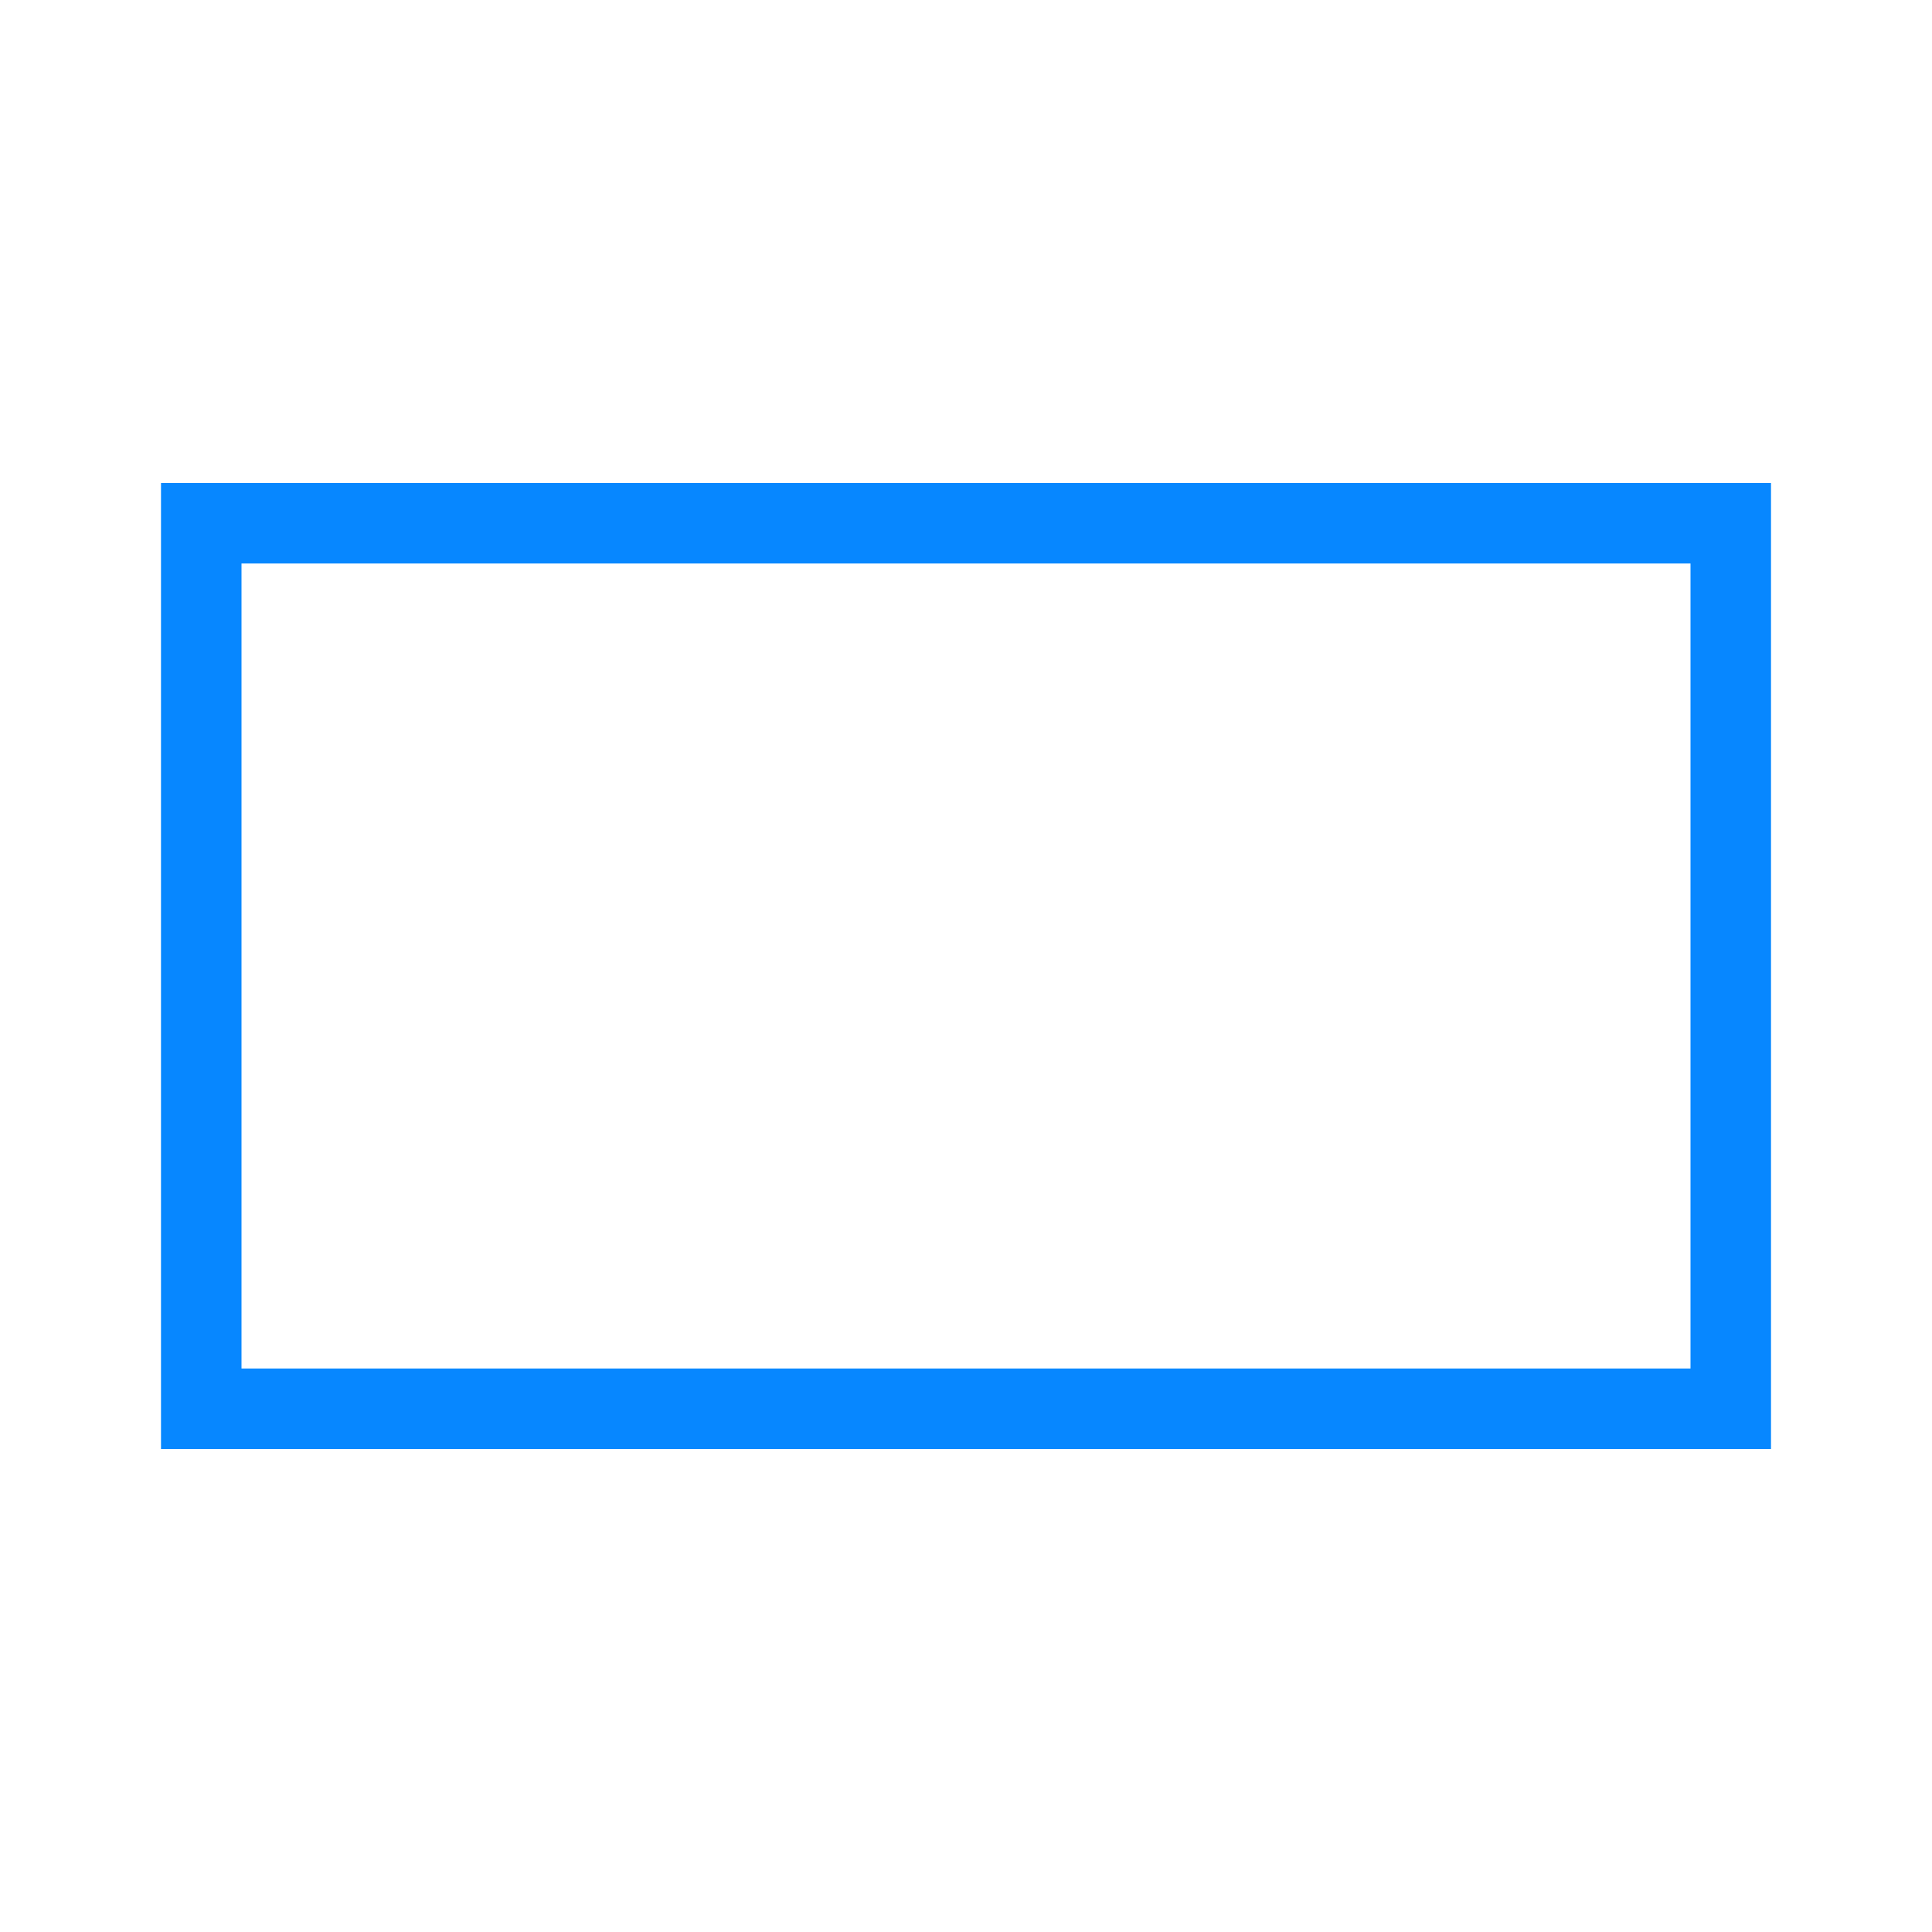 <svg width="48" height="48" viewBox="0 0 48 48" fill="none" xmlns="http://www.w3.org/2000/svg">
<path fill-rule="evenodd" clip-rule="evenodd" d="M42 14H6V34H42V14ZM6 12H4V14V34V36H6H42H44V34V14V12H42H6Z" fill="#0787FF"/>
</svg>

